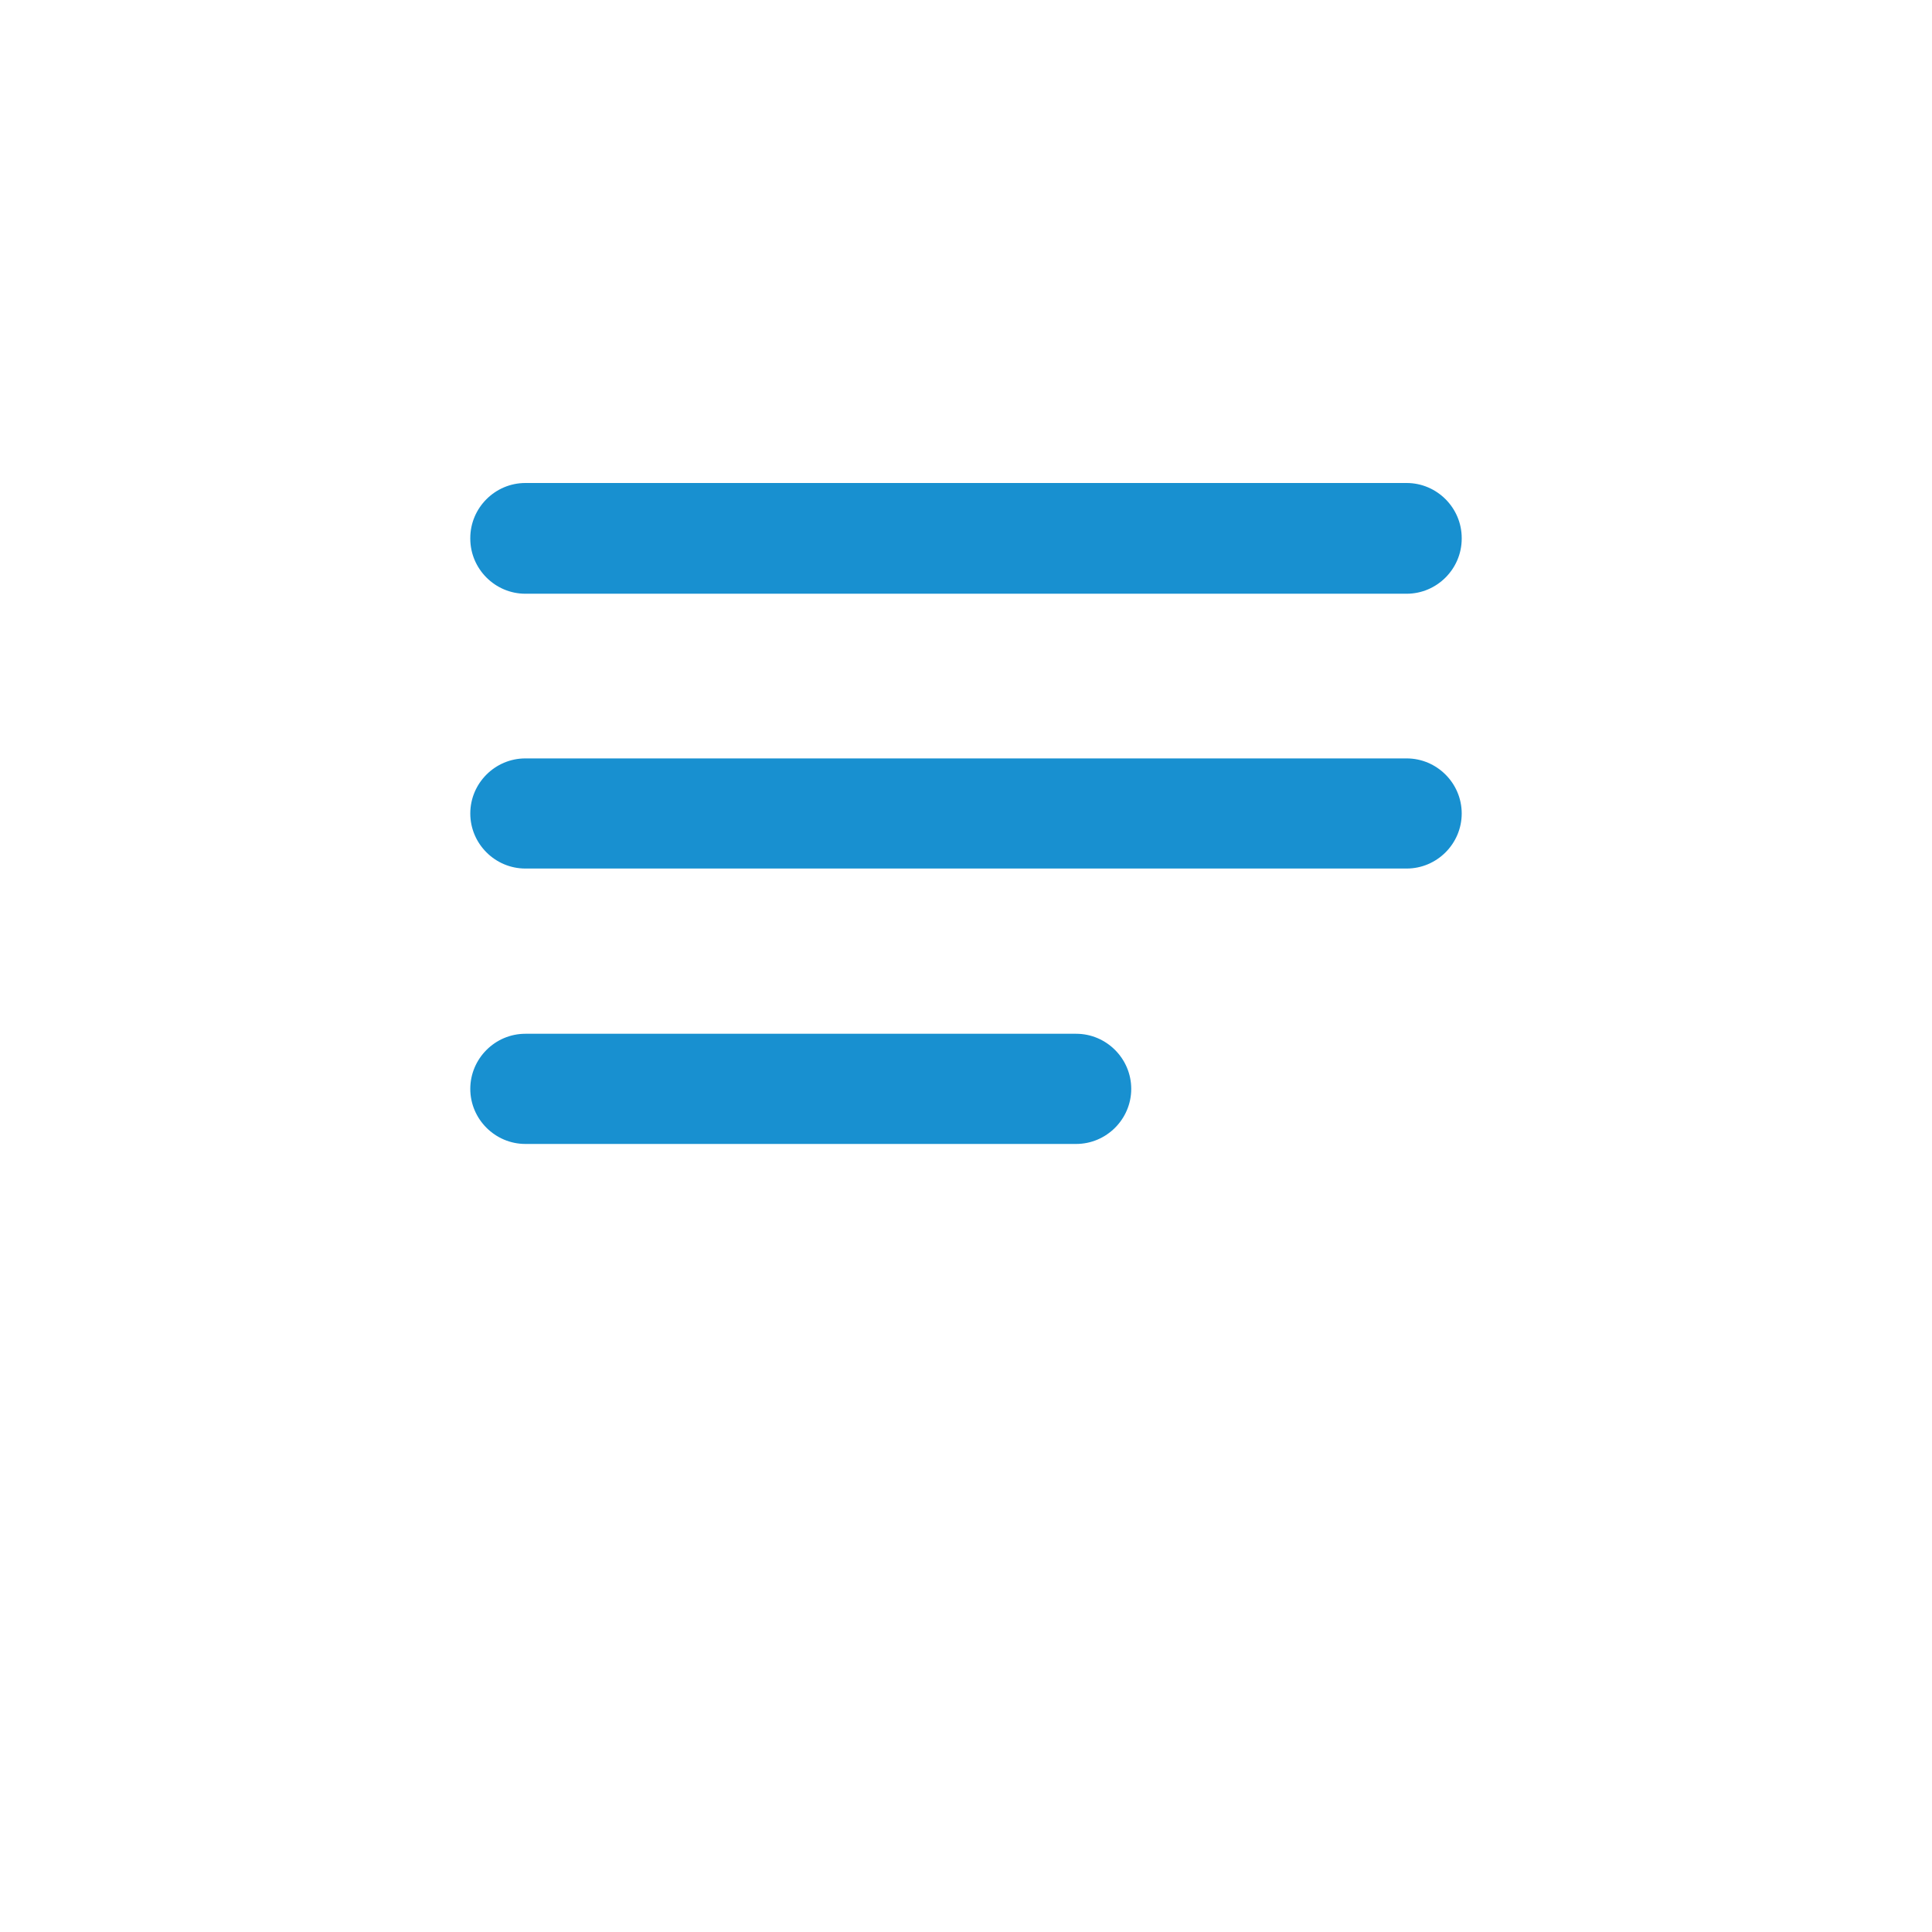 <svg width="38" height="38" viewBox="0 0 38 38" fill="none" xmlns="http://www.w3.org/2000/svg">
<g filter="url(#filter0_d_22_262)">
<rect x="4" y="1" width="30" height="30" rx="7" fill="white"/>
</g>
<g clip-path="url(#clip0_22_262)">
<path d="M27.667 14.917H10.333C9.738 14.917 9.25 15.404 9.25 16C9.25 16.596 9.738 17.083 10.333 17.083H27.667C28.262 17.083 28.75 16.596 28.75 16C28.75 15.404 28.262 14.917 27.667 14.917ZM10.333 22.5H21.167C21.762 22.5 22.25 22.012 22.25 21.417C22.25 20.821 21.762 20.333 21.167 20.333H10.333C9.738 20.333 9.25 20.821 9.25 21.417C9.25 22.012 9.738 22.5 10.333 22.5ZM27.667 9.5H10.333C9.738 9.5 9.25 9.988 9.25 10.583V10.594C9.25 11.19 9.738 11.678 10.333 11.678H27.667C28.262 11.678 28.75 11.19 28.75 10.594V10.583C28.75 9.988 28.262 9.5 27.667 9.5Z" fill="#1890D0"/>
</g>
<defs>
<filter id="filter0_d_22_262" x="0" y="0" width="38" height="38" filterUnits="userSpaceOnUse" color-interpolation-filters="sRGB">
<feFlood flood-opacity="0" result="BackgroundImageFix"/>
<feColorMatrix in="SourceAlpha" type="matrix" values="0 0 0 0 0 0 0 0 0 0 0 0 0 0 0 0 0 0 127 0" result="hardAlpha"/>
<feOffset dy="3"/>
<feGaussianBlur stdDeviation="2"/>
<feComposite in2="hardAlpha" operator="out"/>
<feColorMatrix type="matrix" values="0 0 0 0 0 0 0 0 0 0 0 0 0 0 0 0 0 0 0.11 0"/>
<feBlend mode="normal" in2="BackgroundImageFix" result="effect1_dropShadow_22_262"/>
<feBlend mode="normal" in="SourceGraphic" in2="effect1_dropShadow_22_262" result="shape"/>
</filter>
<clipPath id="clip0_22_262">
<rect width="26" height="26" fill="white" transform="translate(6 3)"/>
</clipPath>
</defs>
</svg>
